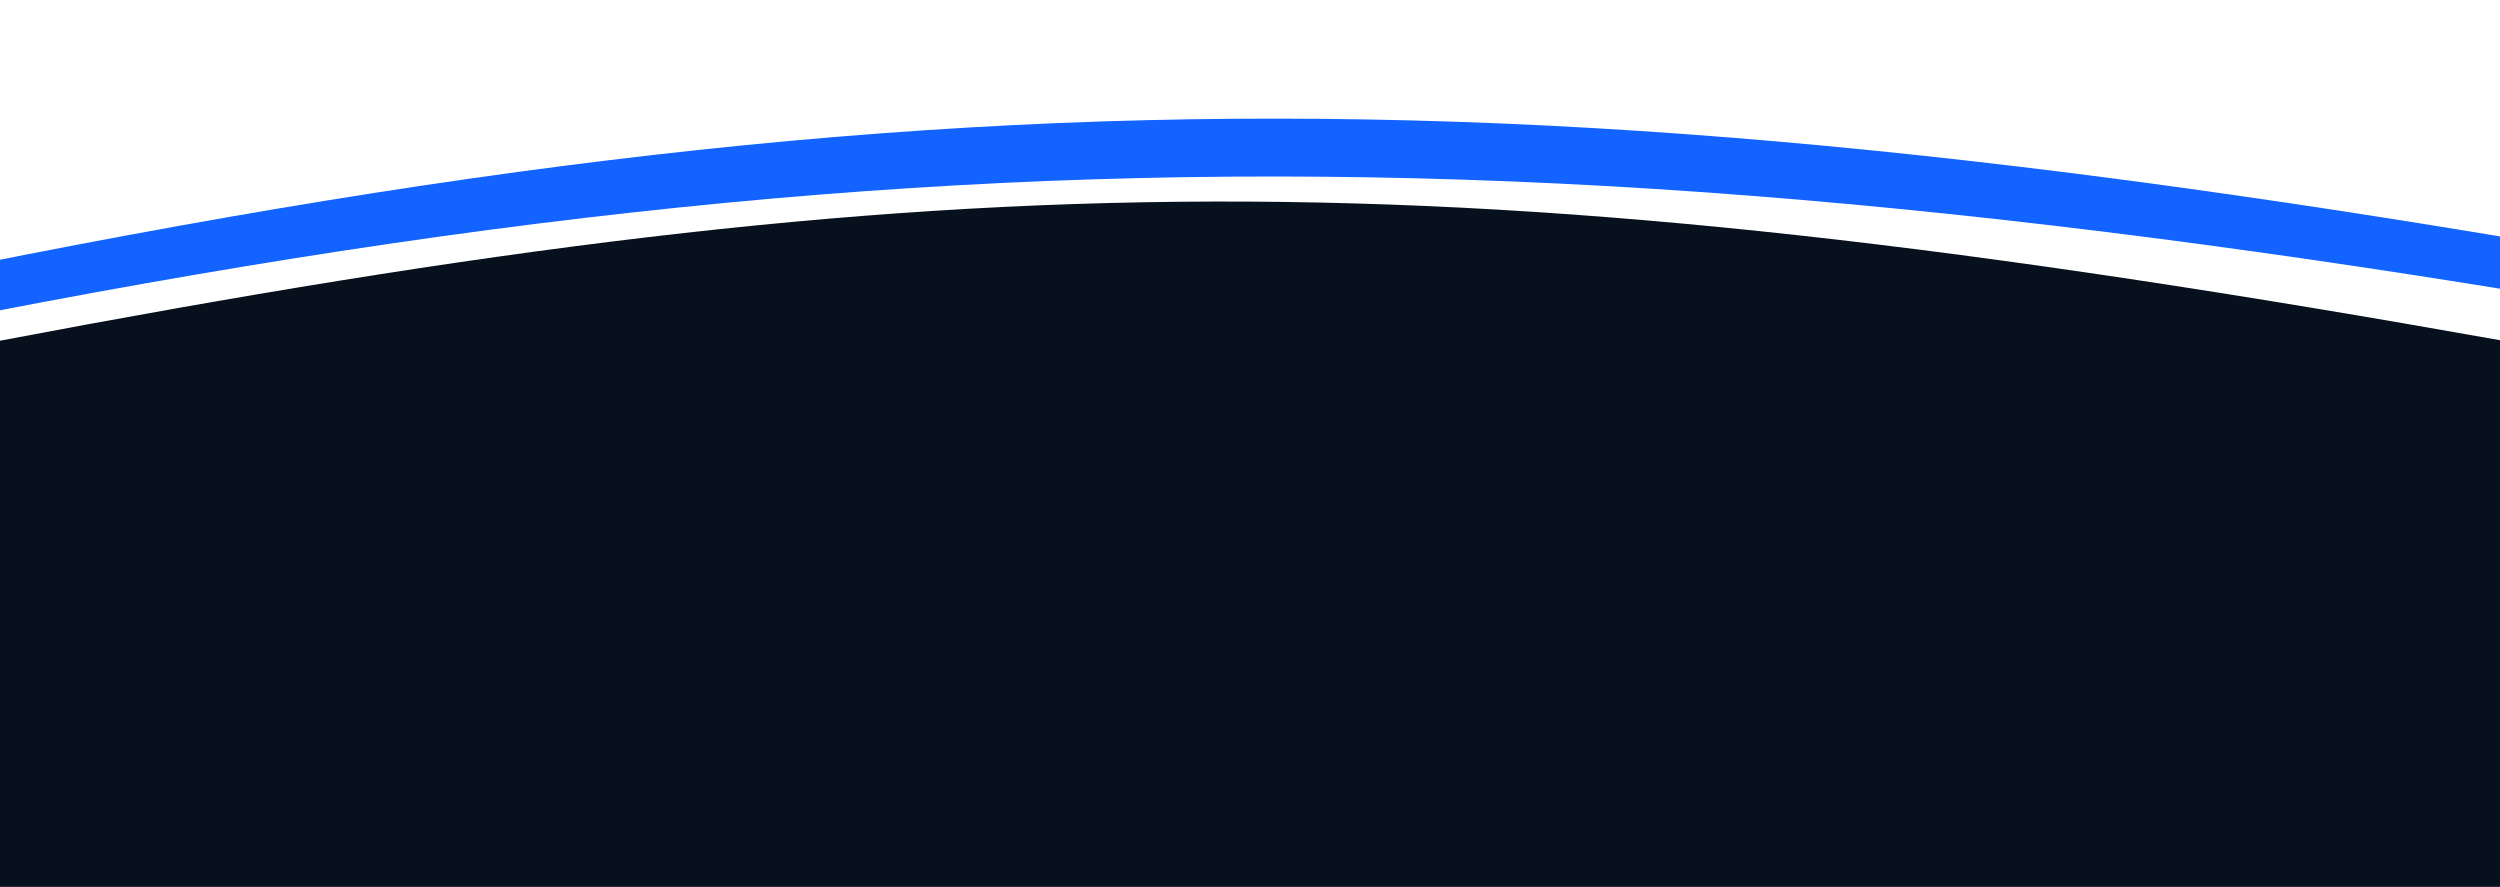 <svg width="1728" height="613" viewBox="0 0 1728 613" fill="none" xmlns="http://www.w3.org/2000/svg">
<g filter="url(#filter0_f_1101_14)">
<path d="M2011.09 214.057C1089.6 39.317 652.263 36.65 -166.236 214.057V355.071C697.344 305.741 1133.81 298.585 2011.09 355.071V214.057Z" fill="#1263FF"/>
</g>
<g filter="url(#filter1_f_1101_14)">
<path d="M2036.5 254.057C1115.01 79.317 625.499 76.65 -193 254.057V382.746C654.502 374.173 1144.49 387.877 2036.5 413.61V254.057Z" fill="white"/>
</g>
<path d="M1730 235.5C997 105 664 109.5 0 235.5V613H1730V235.5Z" fill="#07111D"/>
<defs>
<filter id="filter0_f_1101_14" x="-248.236" y="0" width="2341.33" height="437.071" filterUnits="userSpaceOnUse" color-interpolation-filters="sRGB">
<feFlood flood-opacity="0" result="BackgroundImageFix"/>
<feBlend mode="normal" in="SourceGraphic" in2="BackgroundImageFix" result="shape"/>
<feGaussianBlur stdDeviation="41" result="effect1_foregroundBlur_1101_14"/>
</filter>
<filter id="filter1_f_1101_14" x="-247" y="68" width="2337.5" height="399.61" filterUnits="userSpaceOnUse" color-interpolation-filters="sRGB">
<feFlood flood-opacity="0" result="BackgroundImageFix"/>
<feBlend mode="normal" in="SourceGraphic" in2="BackgroundImageFix" result="shape"/>
<feGaussianBlur stdDeviation="27" result="effect1_foregroundBlur_1101_14"/>
</filter>
</defs>
</svg>

